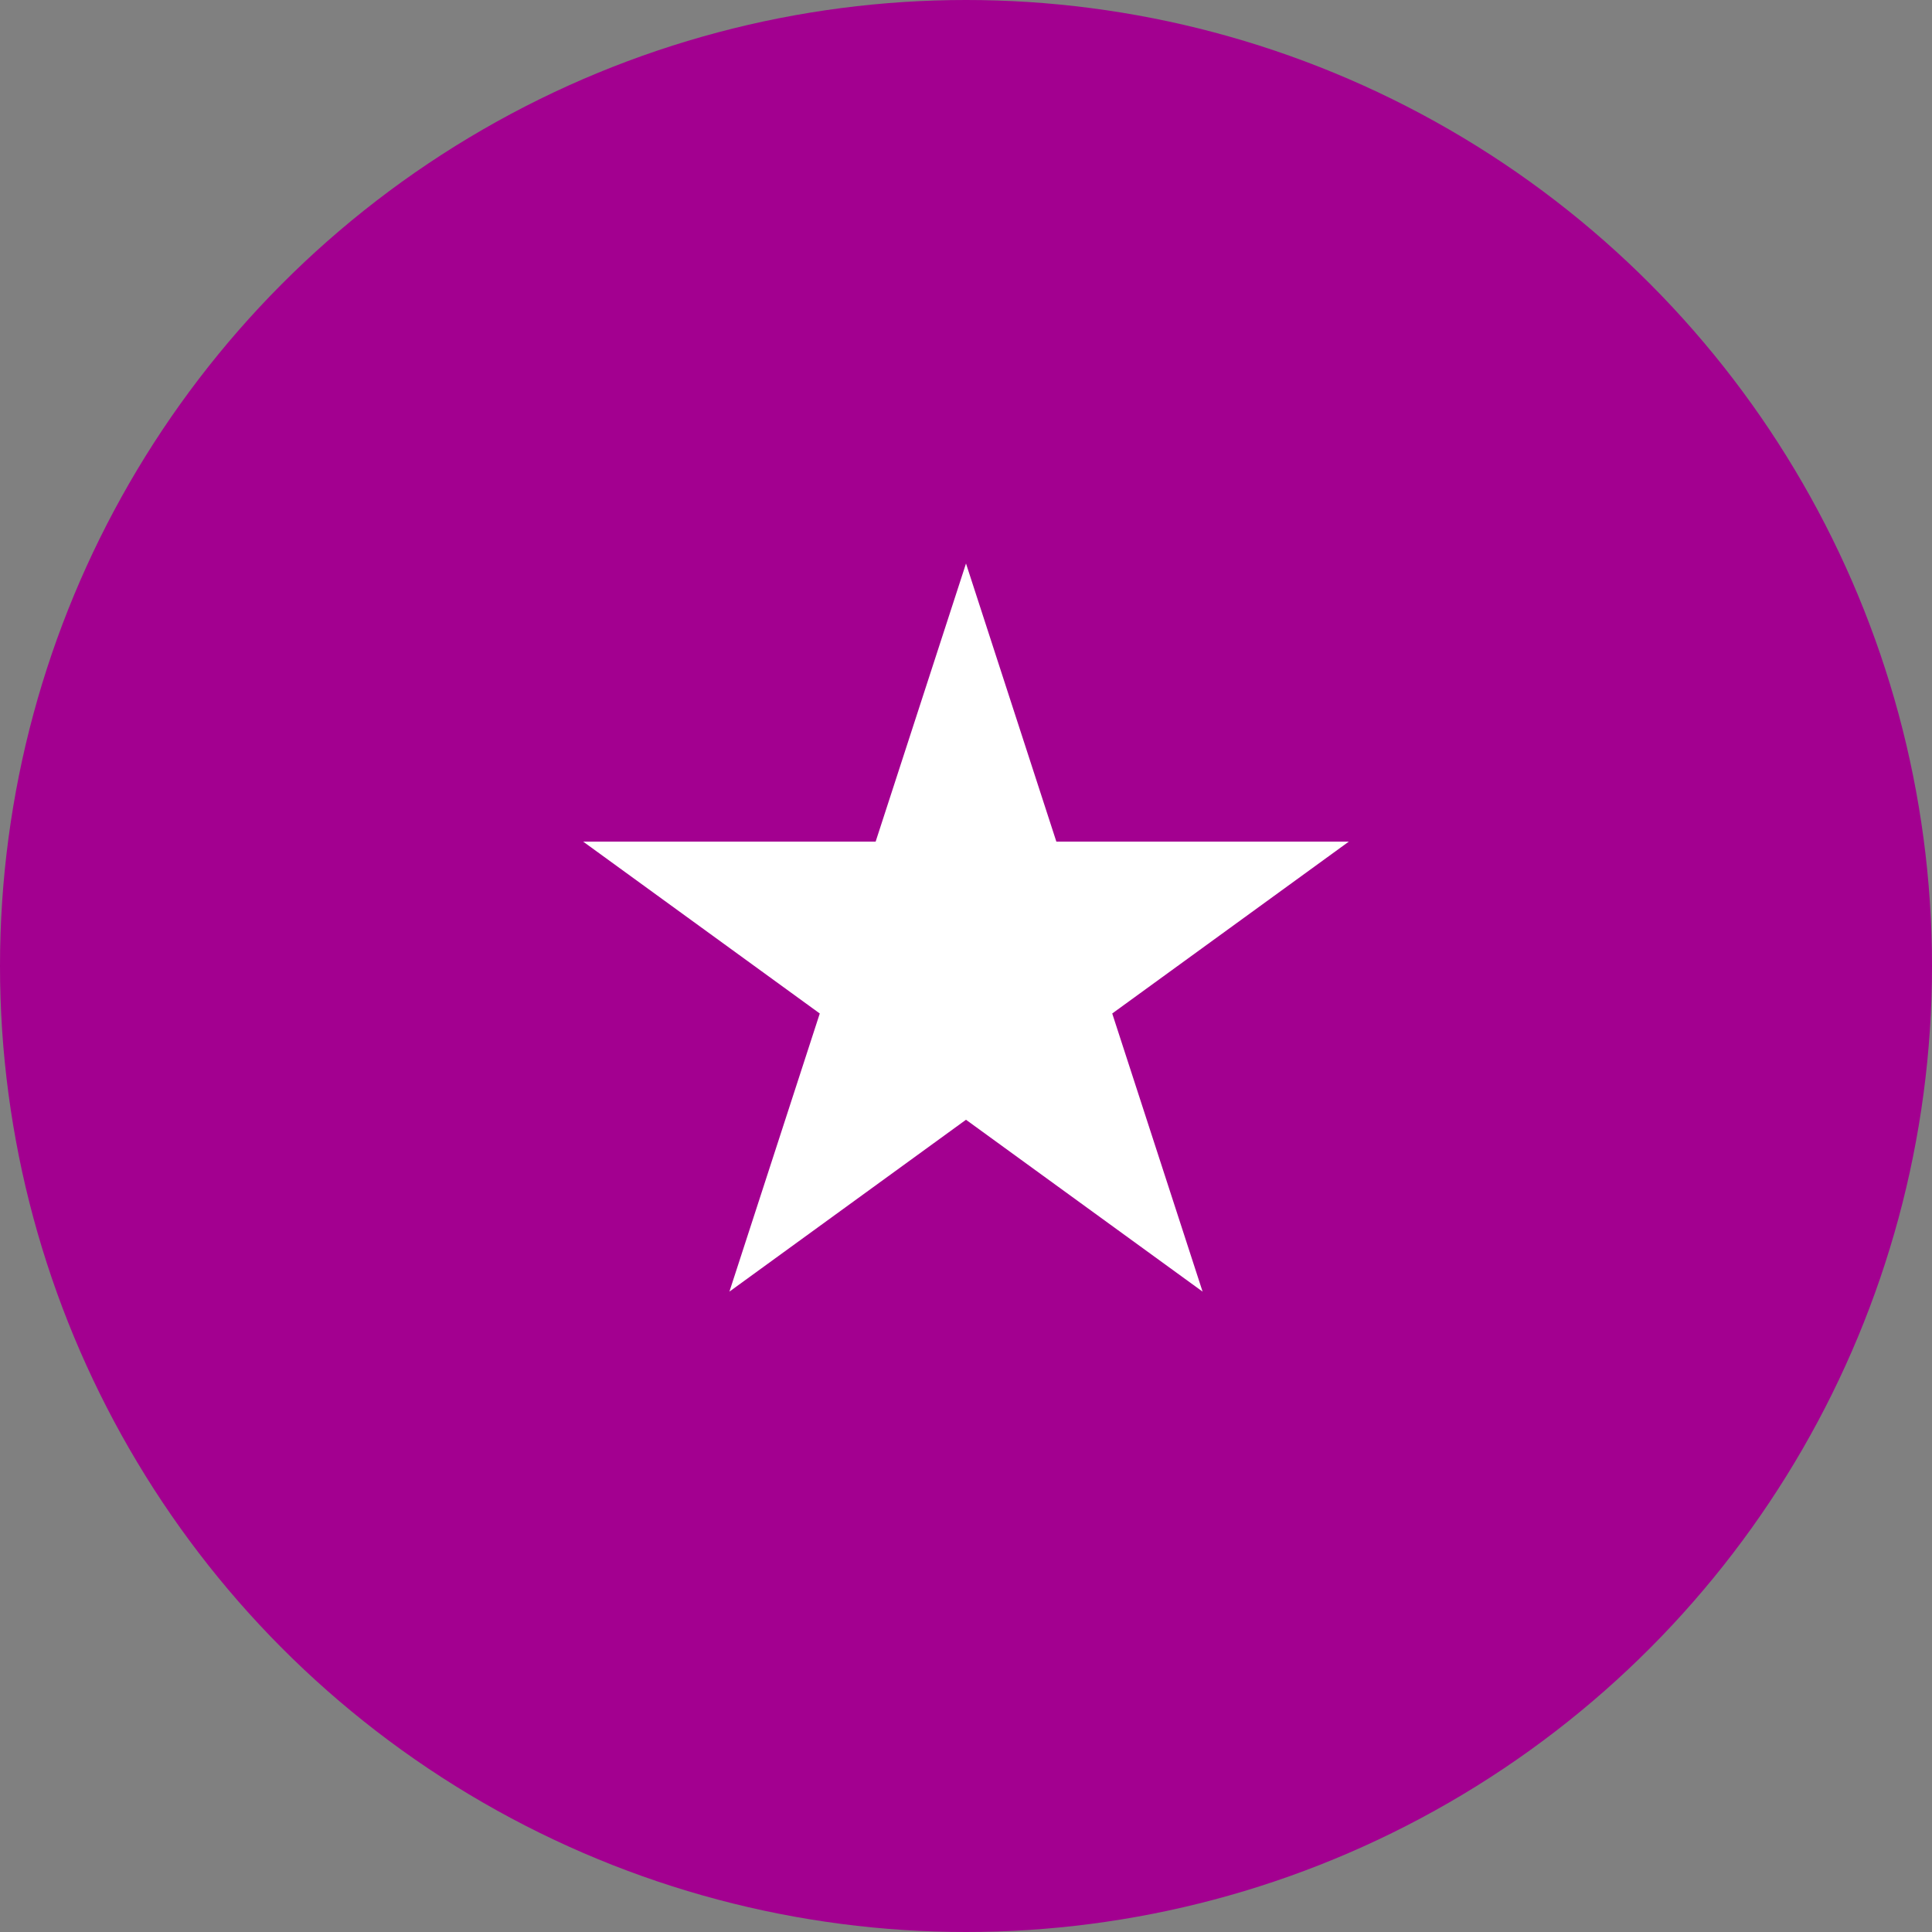 <svg width="48" height="48" viewBox="0 0 48 48" fill="none" xmlns="http://www.w3.org/2000/svg">
<rect x="0" y="0" width="48" height="48" fill="#808080" stroke="none"/>
<circle cx="24" cy="24" r="24" fill="#A30090"/>
<path d="M24 14L26.245 20.91H33.511L27.633 25.18L29.878 32.09L24 27.82L18.122 32.09L20.367 25.18L14.489 20.91H21.755L24 14Z" fill="white"/>
</svg>
